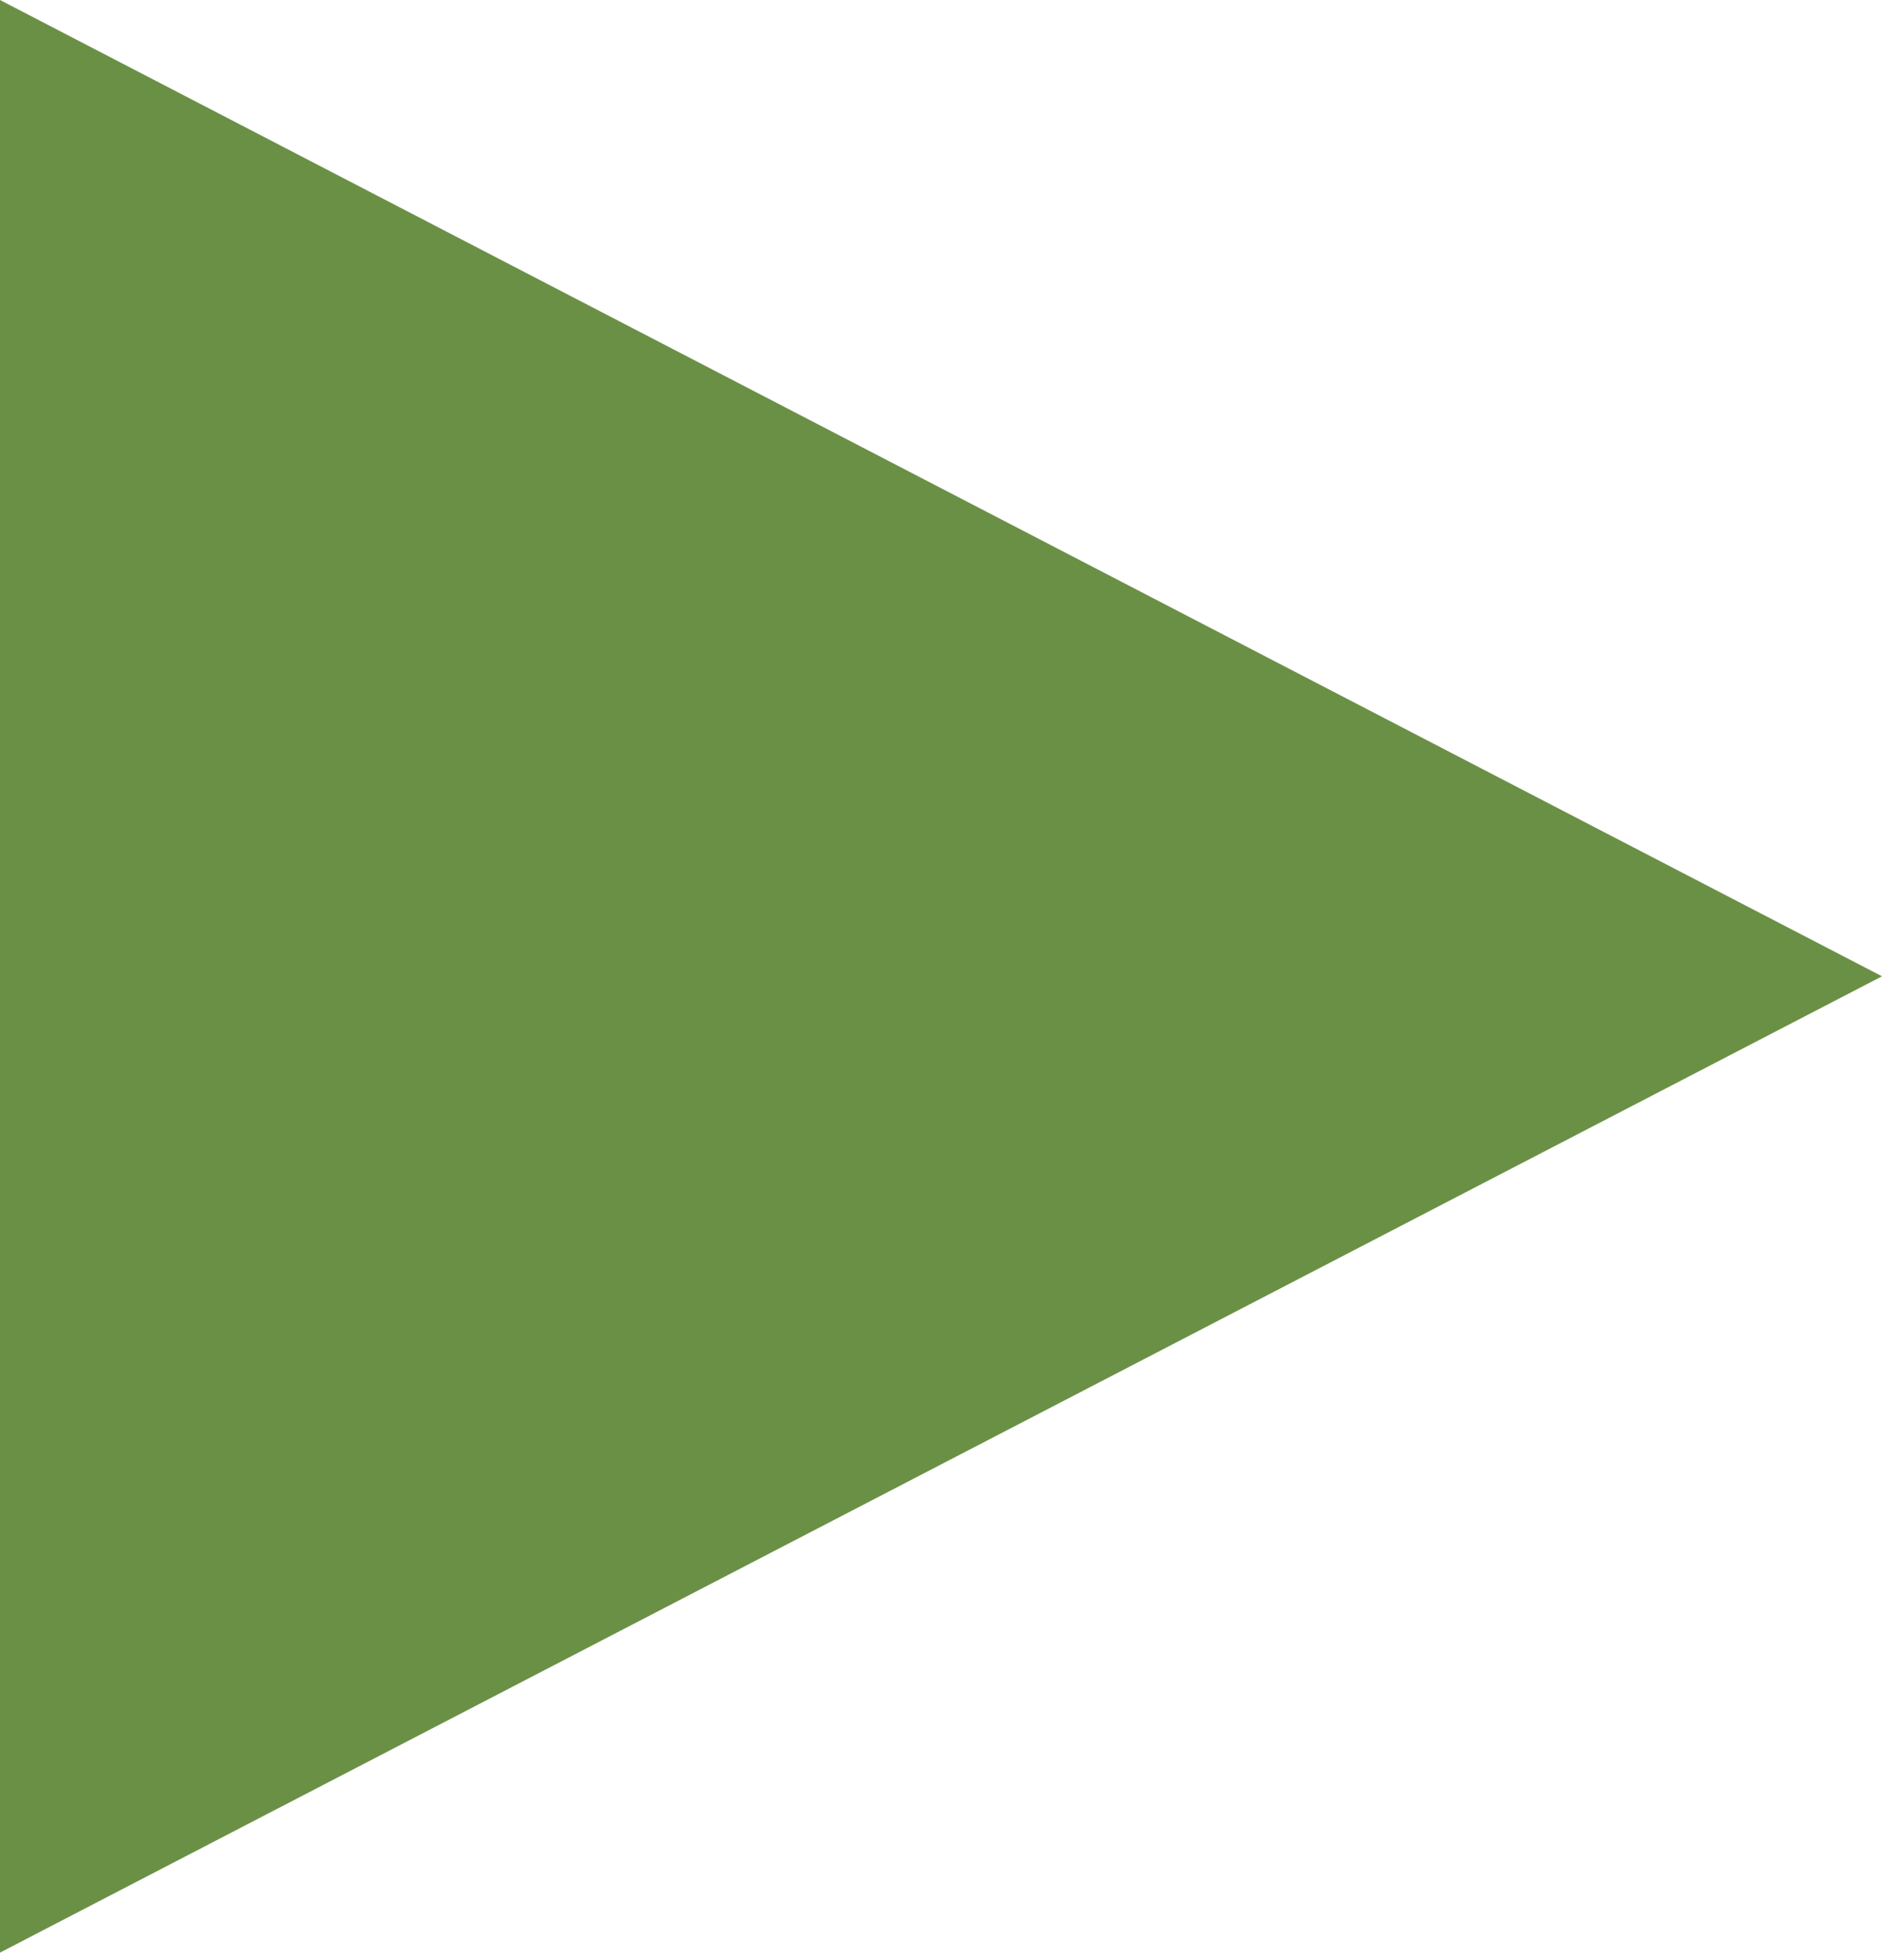 <?xml version="1.0" encoding="UTF-8"?> <svg xmlns="http://www.w3.org/2000/svg" width="147" height="153" viewBox="0 0 147 153" fill="none"> <path d="M147 76.21L0 152.42V0L147 76.21Z" fill="#6A9046"></path> </svg> 